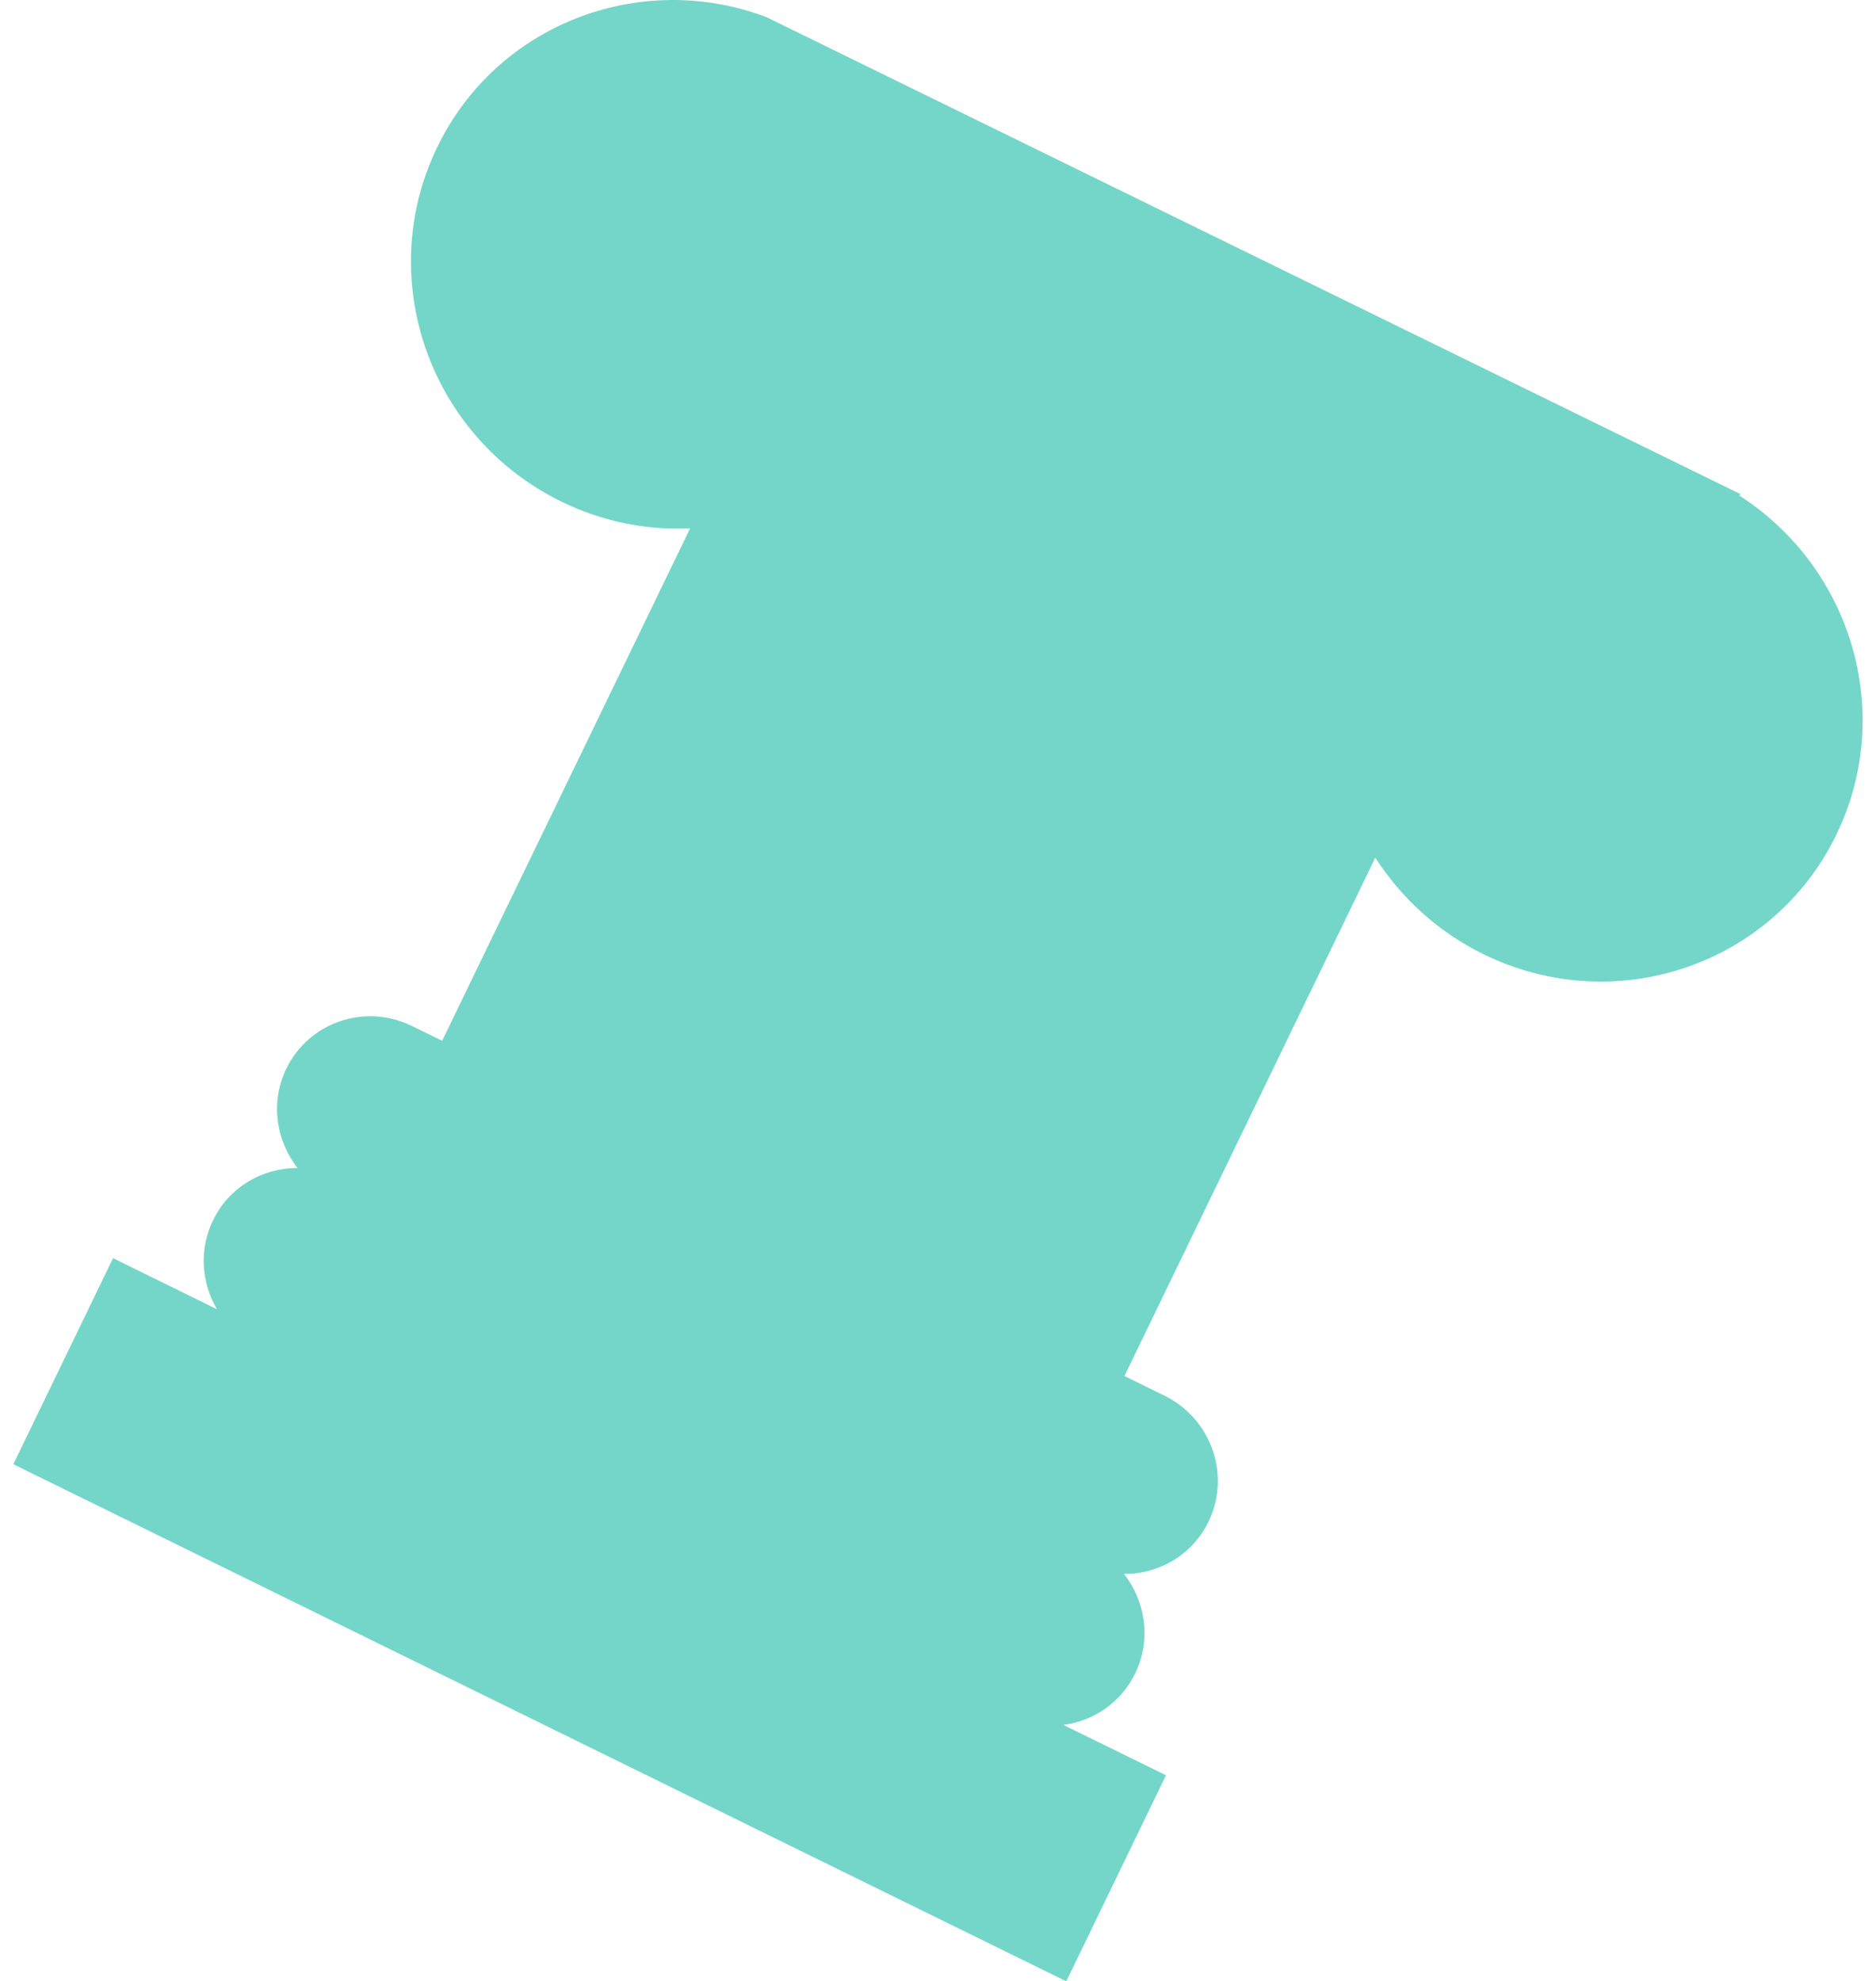 <?xml version="1.0" encoding="UTF-8"?> <svg xmlns="http://www.w3.org/2000/svg" width="89" height="94" viewBox="0 0 89 94" fill="none"><path d="M70.372 45.268C76.62 48.335 84.122 45.795 87.125 39.587C89.914 33.82 87.84 26.93 82.523 23.517L82.565 23.439L36.348 0.806C30.351 -1.447 23.557 1.153 20.739 6.989C17.736 13.197 20.361 20.717 26.609 23.785C28.586 24.758 30.693 25.165 32.74 25.067L20.976 49.377L19.543 48.675C17.323 47.587 14.652 48.488 13.584 50.701C12.819 52.285 13.086 54.104 14.117 55.416C12.461 55.402 10.869 56.315 10.104 57.899C9.431 59.289 9.558 60.868 10.292 62.114L5.363 59.69L0.633 69.467L50.586 94L55.316 84.223L50.445 81.834C51.877 81.652 53.184 80.776 53.857 79.386C54.621 77.801 54.354 75.983 53.323 74.671C54.979 74.685 56.571 73.772 57.336 72.188C58.401 69.982 57.469 67.304 55.242 66.213L53.345 65.282L65.246 40.692C66.472 42.592 68.199 44.2 70.372 45.268Z" fill="#74D6C9"></path></svg> 